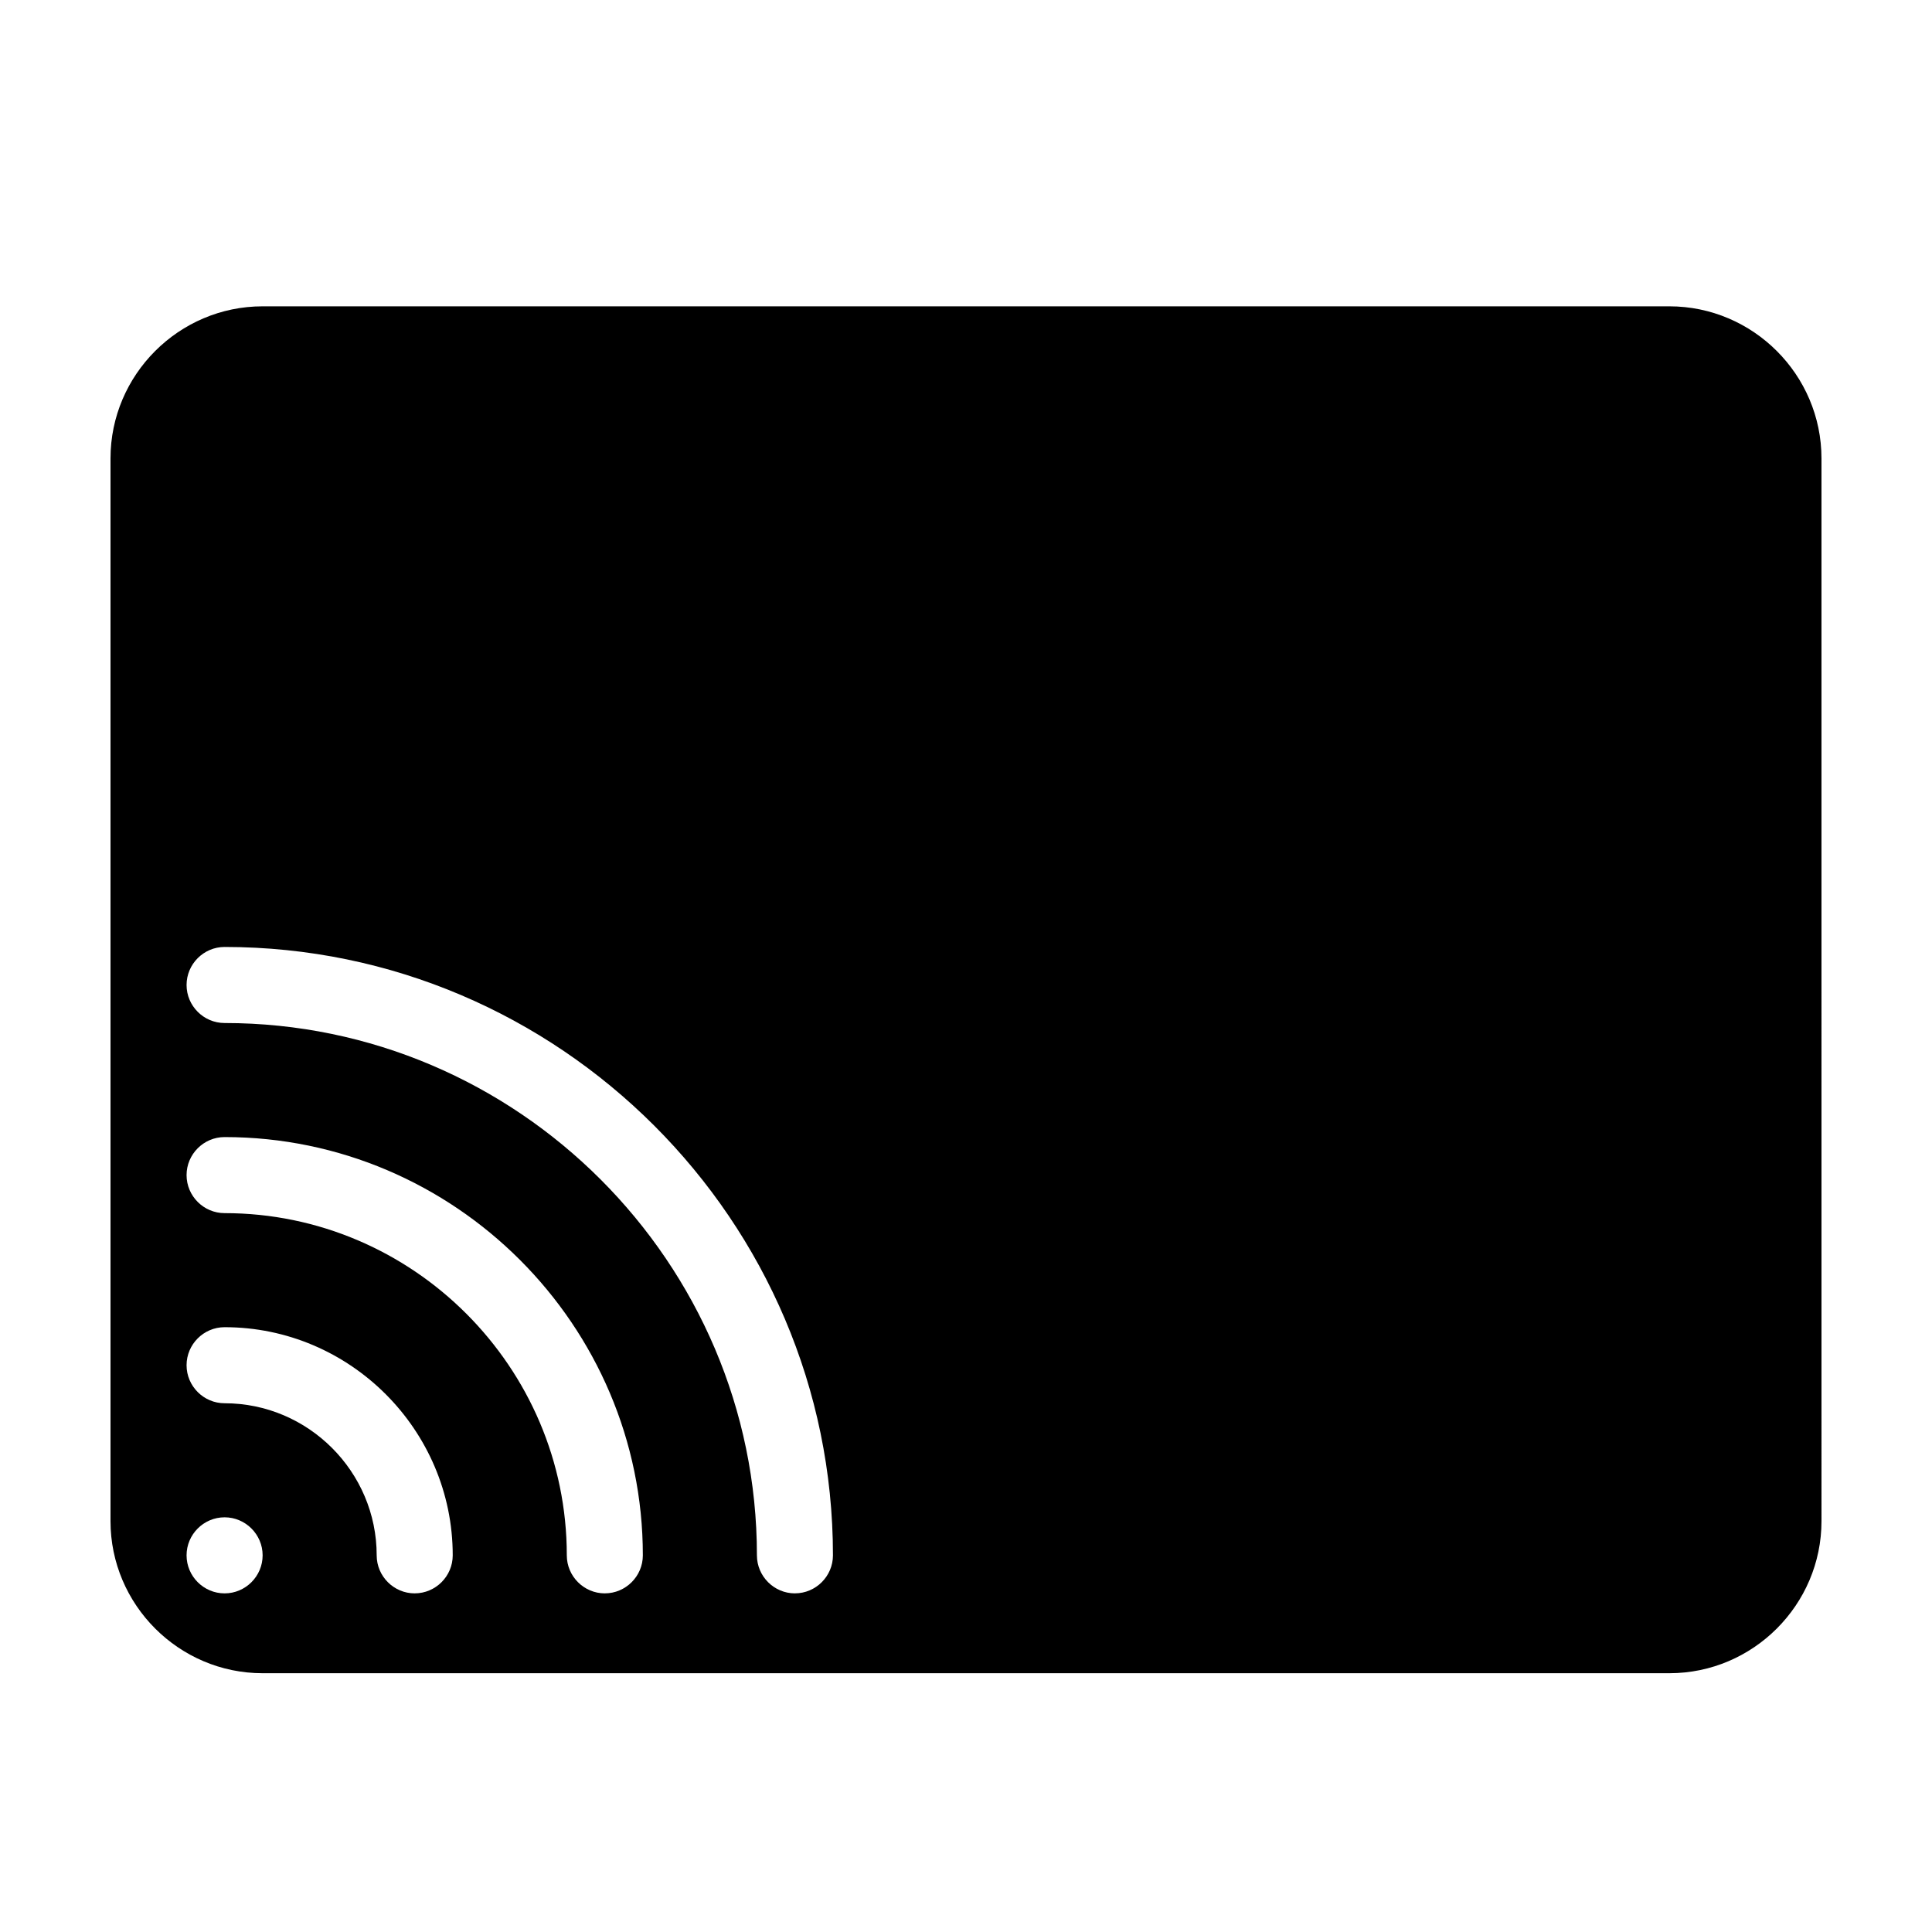 <?xml version="1.0" encoding="UTF-8"?>
<!-- Uploaded to: SVG Repo, www.svgrepo.com, Generator: SVG Repo Mixer Tools -->
<svg fill="#000000" width="800px" height="800px" version="1.1" viewBox="144 144 512 512" xmlns="http://www.w3.org/2000/svg">
 <path d="m586.41 225.18h-372.82c-22.168 0-40.305 18.137-40.305 40.305v281.63c0 22.168 18.137 40.305 40.305 40.305h372.82c22.168 0 40.305-18.137 40.305-40.305l-0.004-281.63c0-22.168-18.137-40.305-40.305-40.305zm-382.89 341.08c-5.543 0-10.078-4.535-10.078-10.078s4.535-10.078 10.078-10.078 10.078 4.535 10.078 10.078-4.535 10.078-10.078 10.078zm50.383 0c-5.543 0-10.078-4.535-10.078-10.078 0-22.168-18.137-40.305-40.305-40.305-5.543 0-10.078-4.535-10.078-10.078s4.535-10.078 10.078-10.078c33.25 0 60.457 27.207 60.457 60.457 0 5.543-4.535 10.078-10.078 10.078zm50.383 0c-5.543 0-10.078-4.535-10.078-10.078 0-49.879-40.809-90.688-90.688-90.688-5.543 0-10.078-4.535-10.078-10.078 0-5.543 4.535-10.078 10.078-10.078 60.961 0 110.84 49.879 110.84 110.84 0 5.543-4.535 10.078-10.078 10.078zm50.383 0c-5.543 0-10.078-4.535-10.078-10.078 0-77.586-63.48-141.07-141.07-141.07-5.543 0-10.078-4.535-10.078-10.078s4.535-10.078 10.078-10.078c88.672 0 161.22 72.547 161.22 161.22 0 5.543-4.535 10.078-10.078 10.078z"/>
</svg>